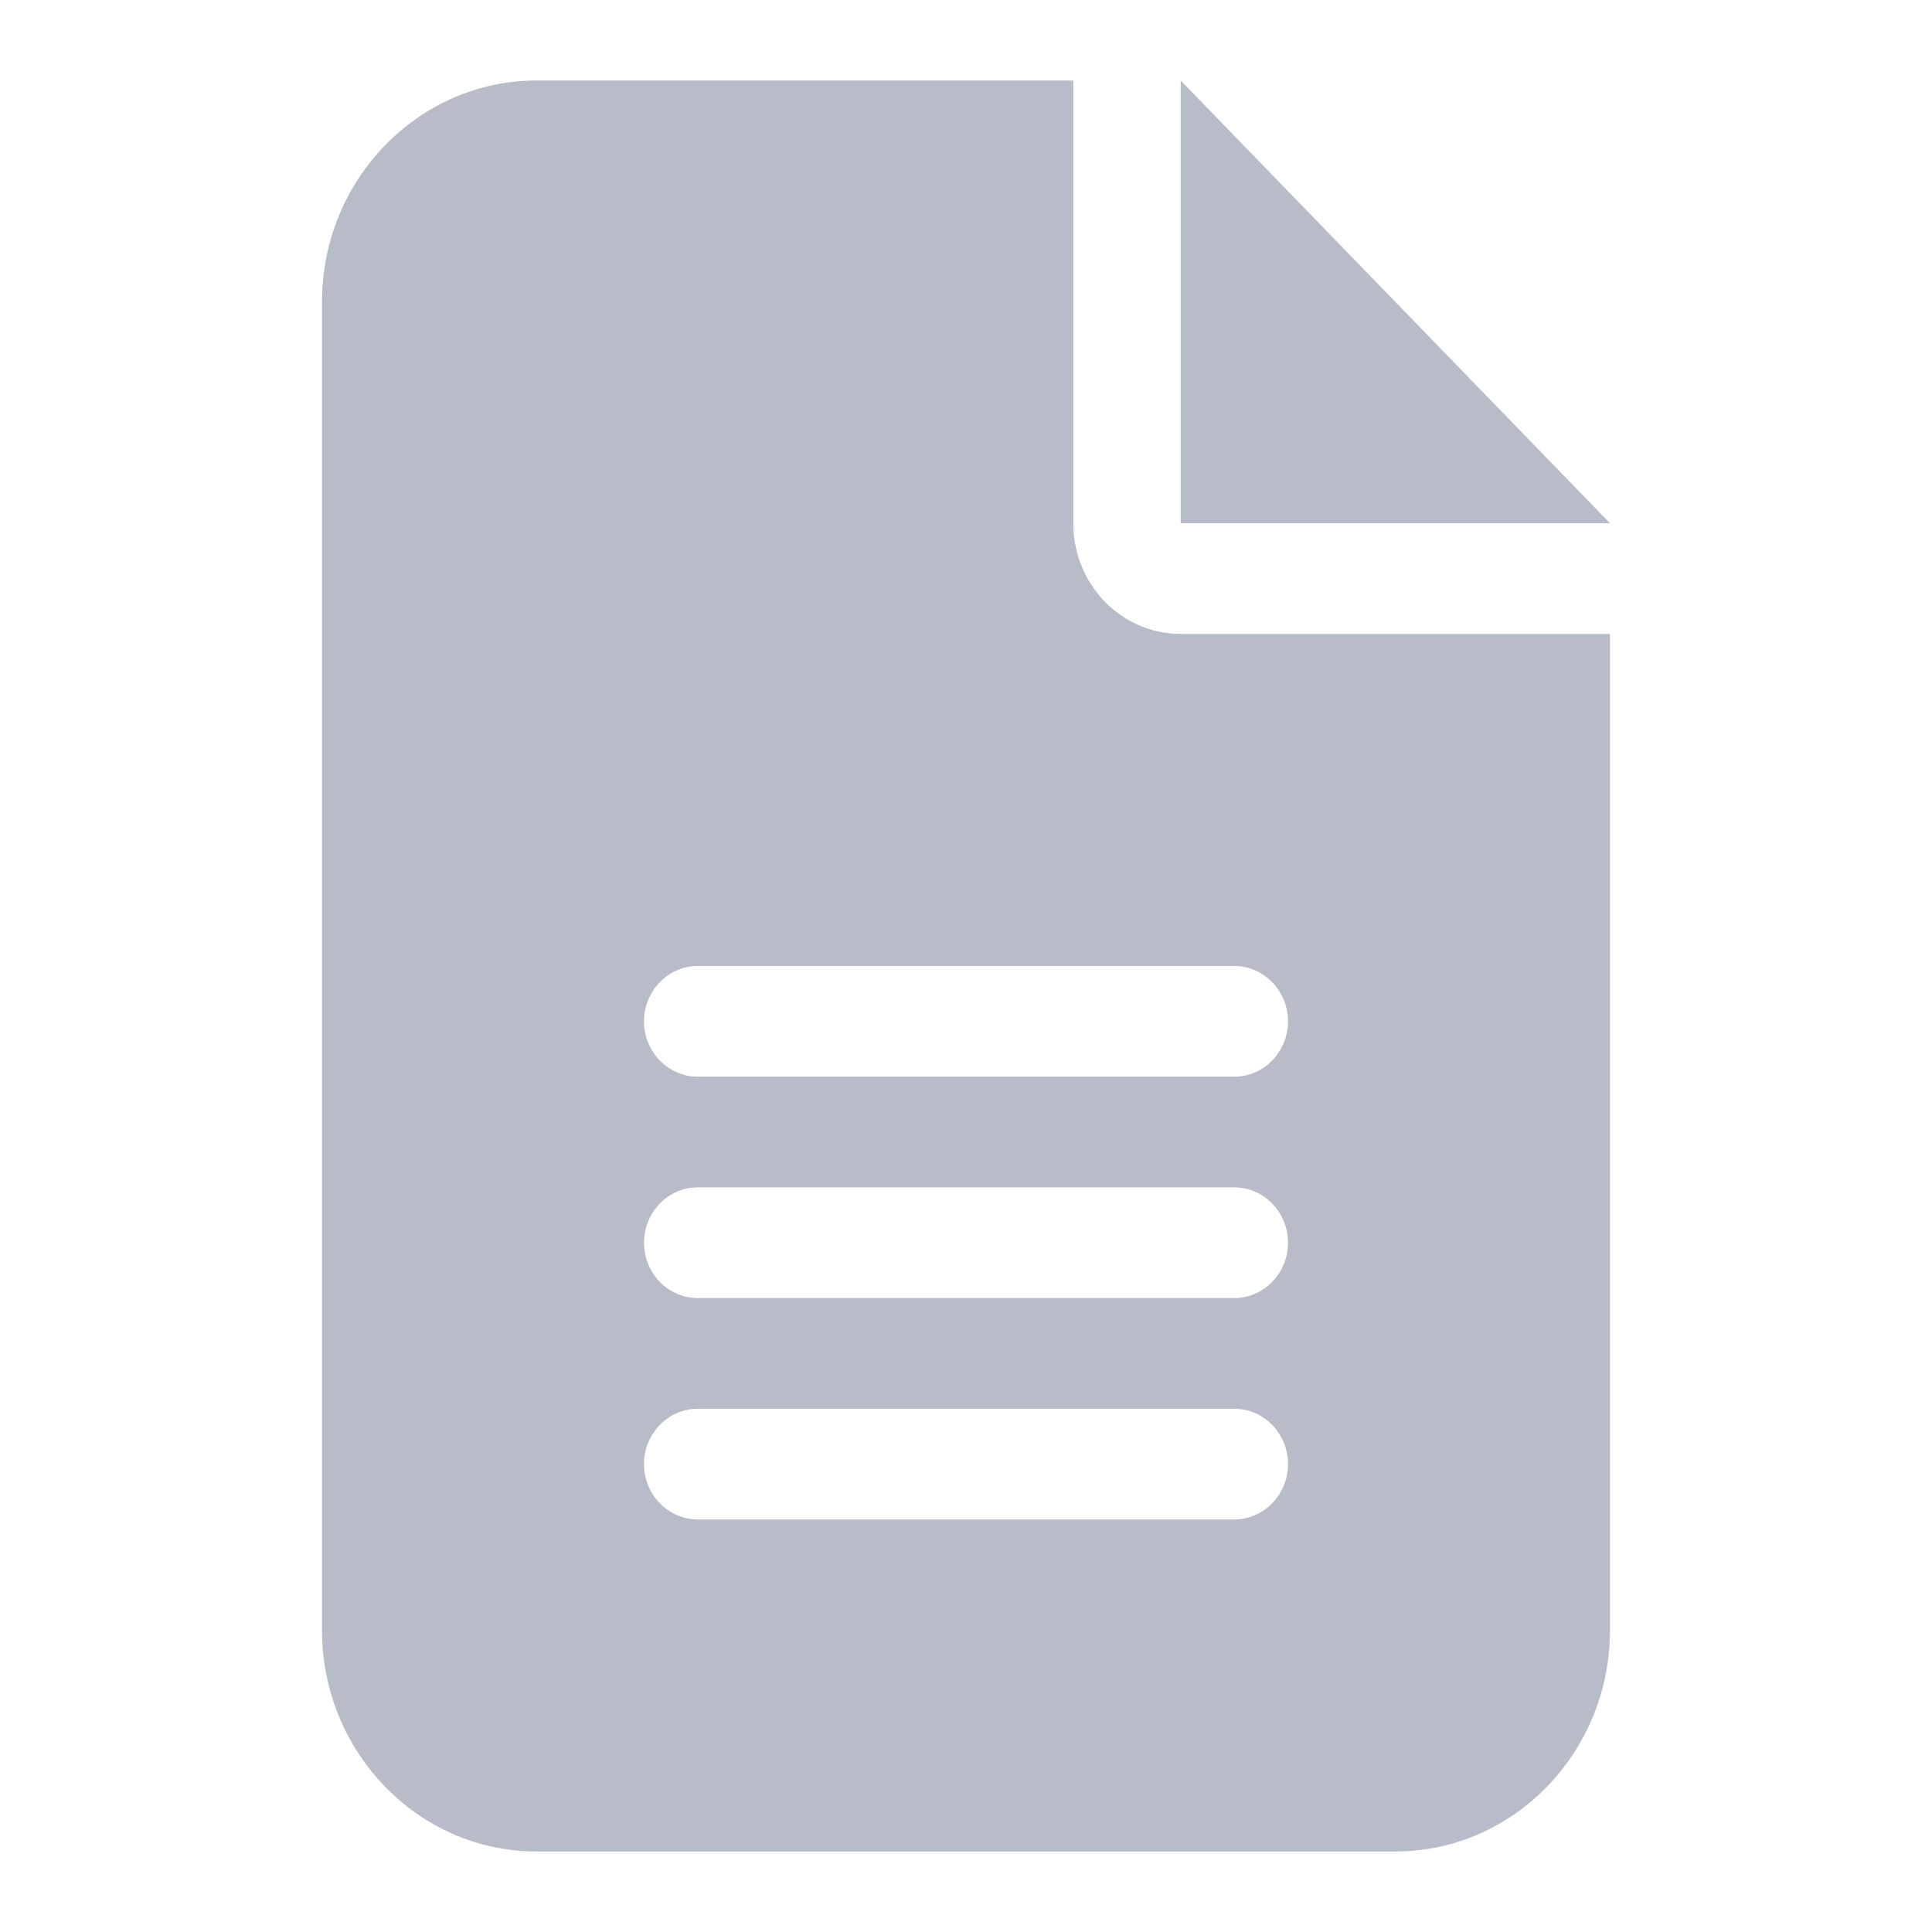 <svg width="24" height="24" viewBox="0 0 24 24" fill="none" xmlns="http://www.w3.org/2000/svg">
<path d="M6.667 1C5.196 1 4 2.233 4 3.75V20.25C4 21.767 5.196 23 6.667 23H17.333C18.804 23 20 21.767 20 20.25V7.875H14.667C13.929 7.875 13.333 7.261 13.333 6.5V1H6.667ZM14.667 1V6.5H20L14.667 1ZM8.667 12H15.333C15.7 12 16 12.309 16 12.688C16 13.066 15.7 13.375 15.333 13.375H8.667C8.3 13.375 8 13.066 8 12.688C8 12.309 8.3 12 8.667 12ZM8.667 14.75H15.333C15.7 14.75 16 15.059 16 15.438C16 15.816 15.7 16.125 15.333 16.125H8.667C8.3 16.125 8 15.816 8 15.438C8 15.059 8.3 14.75 8.667 14.75ZM8.667 17.5H15.333C15.7 17.5 16 17.809 16 18.188C16 18.566 15.7 18.875 15.333 18.875H8.667C8.3 18.875 8 18.566 8 18.188C8 17.809 8.3 17.5 8.667 17.5Z" fill="#B8BCC9"/>
</svg>

